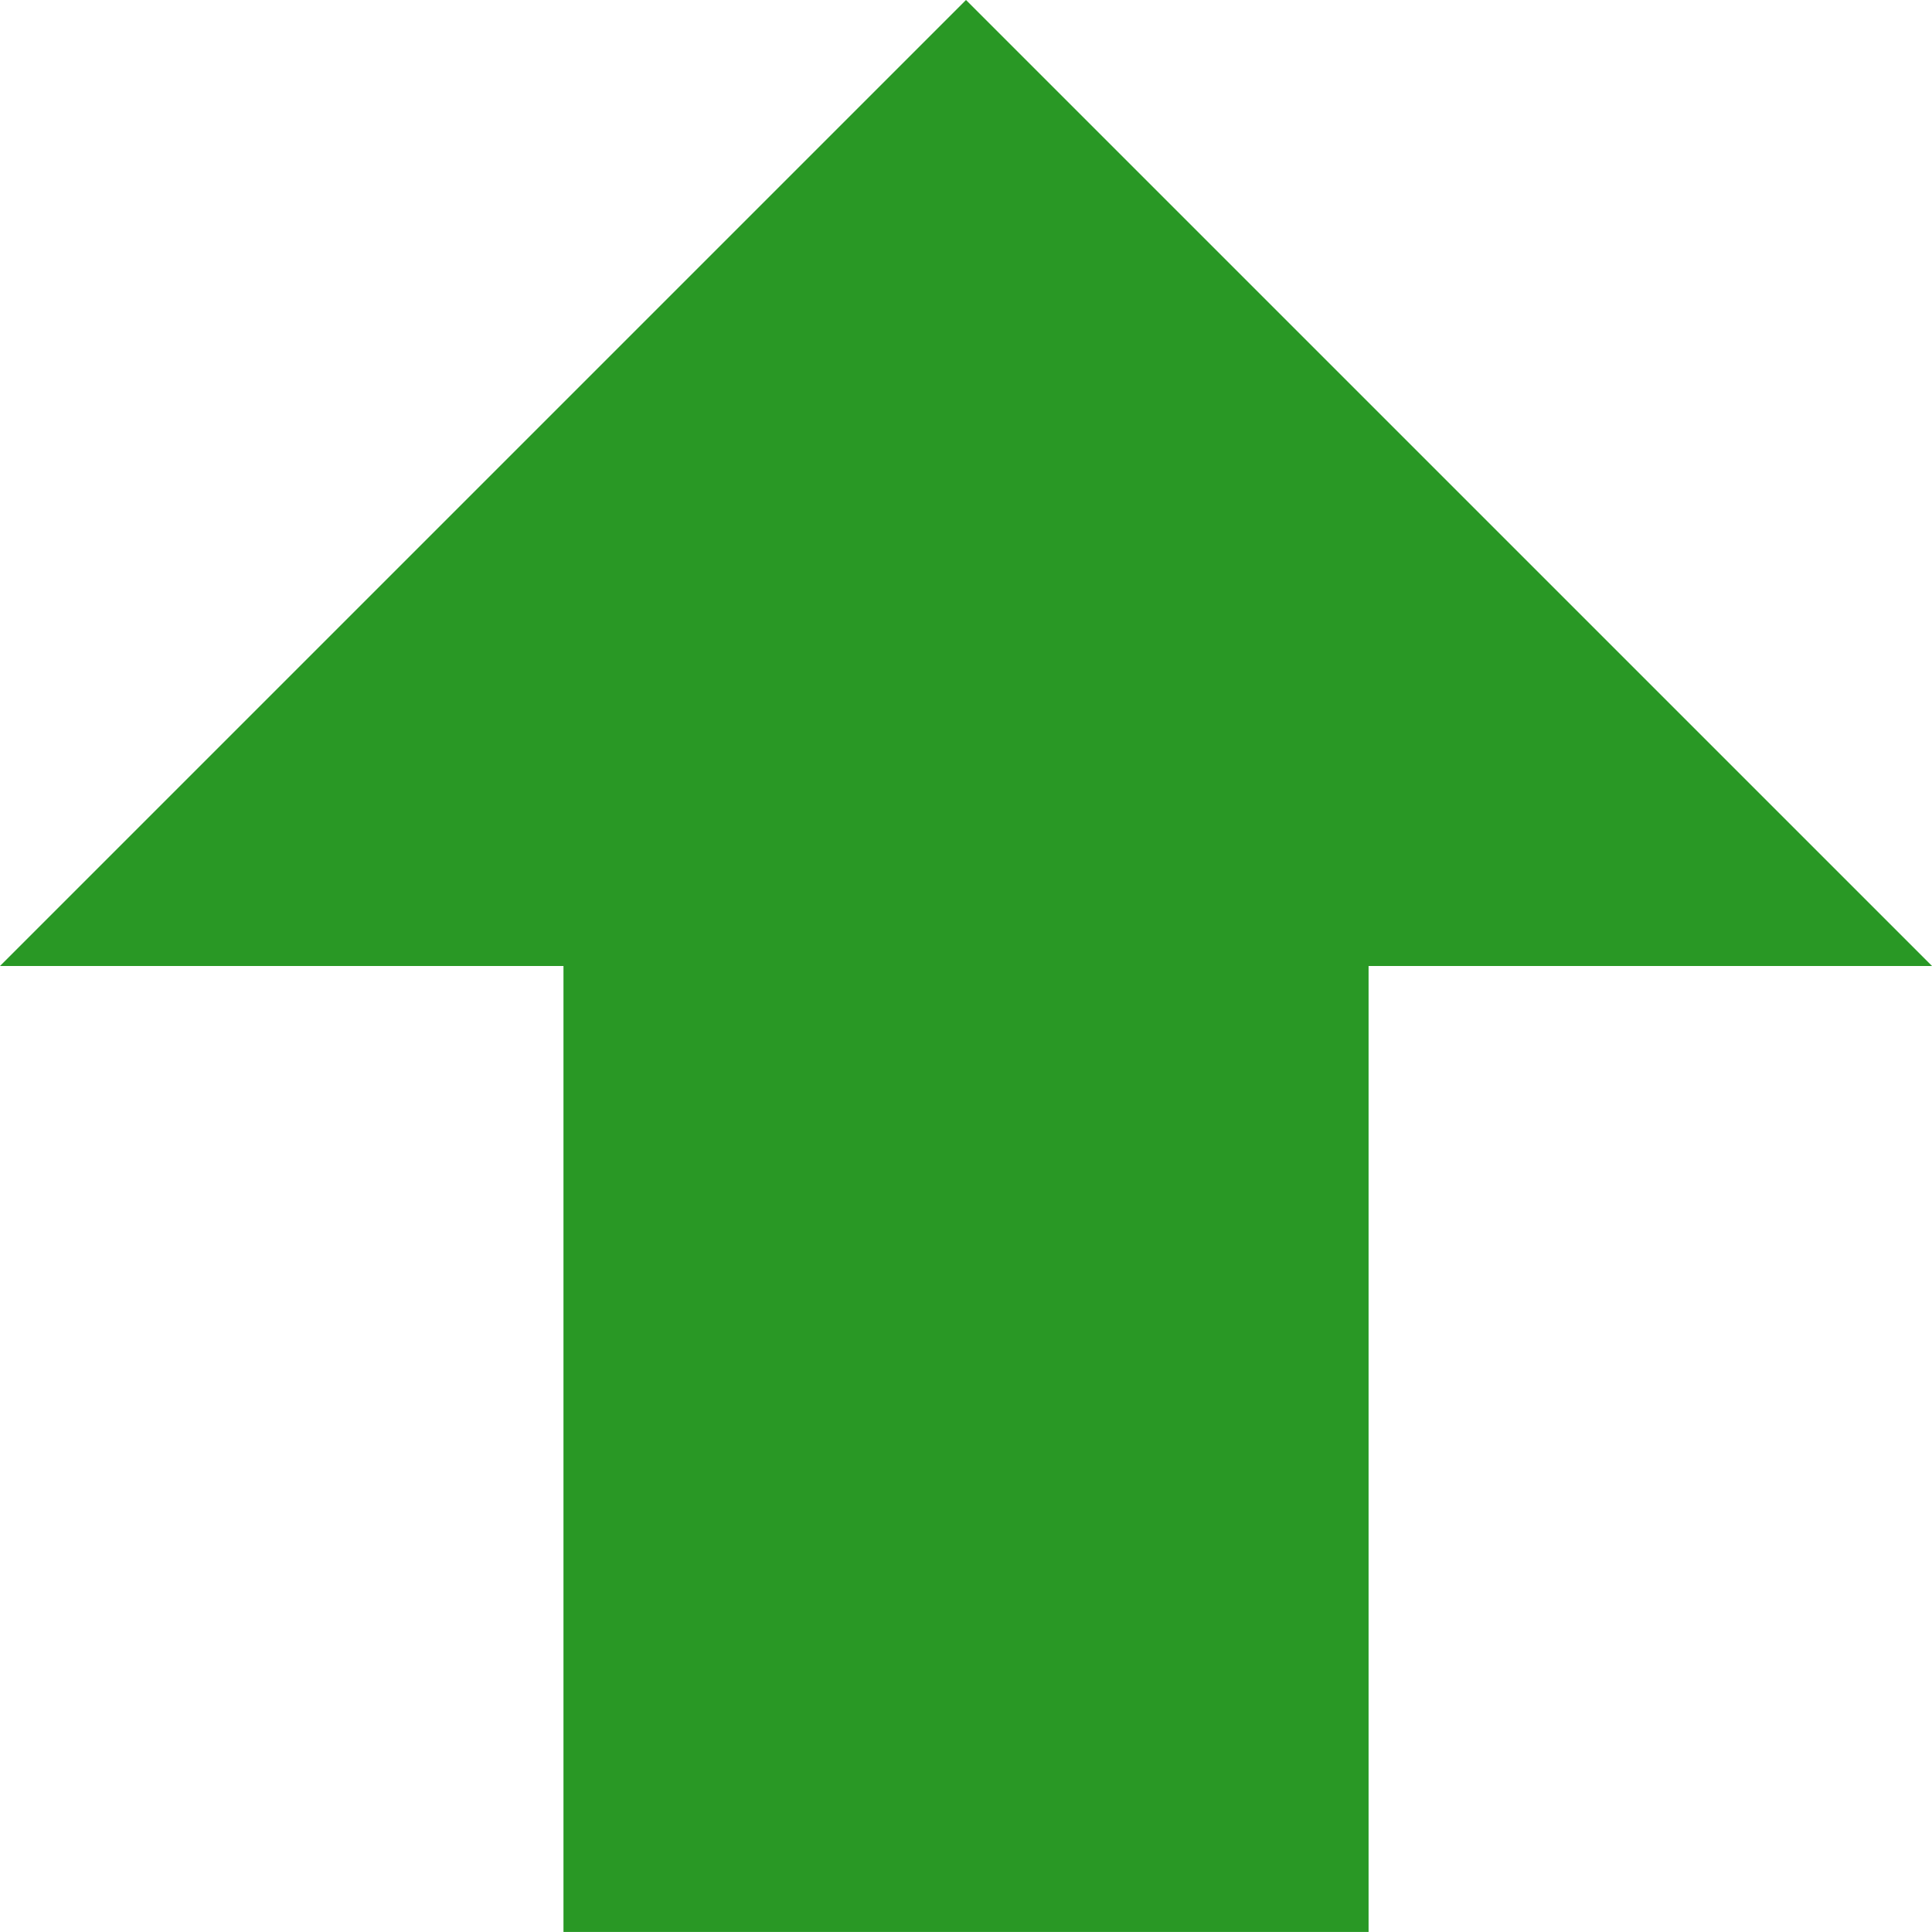 <svg xmlns="http://www.w3.org/2000/svg" width="39.386" height="39.385" viewBox="0 0 39.386 39.385">
  <path id="_211622_a_up_arrow_icon" data-name="211622_a_up_arrow_icon" d="M84.193,64.5,64.5,84.193H75.987v19.693H92.4V84.193h11.487Z" transform="translate(-64.5 -64.5)" fill="#299825"/>
</svg>
